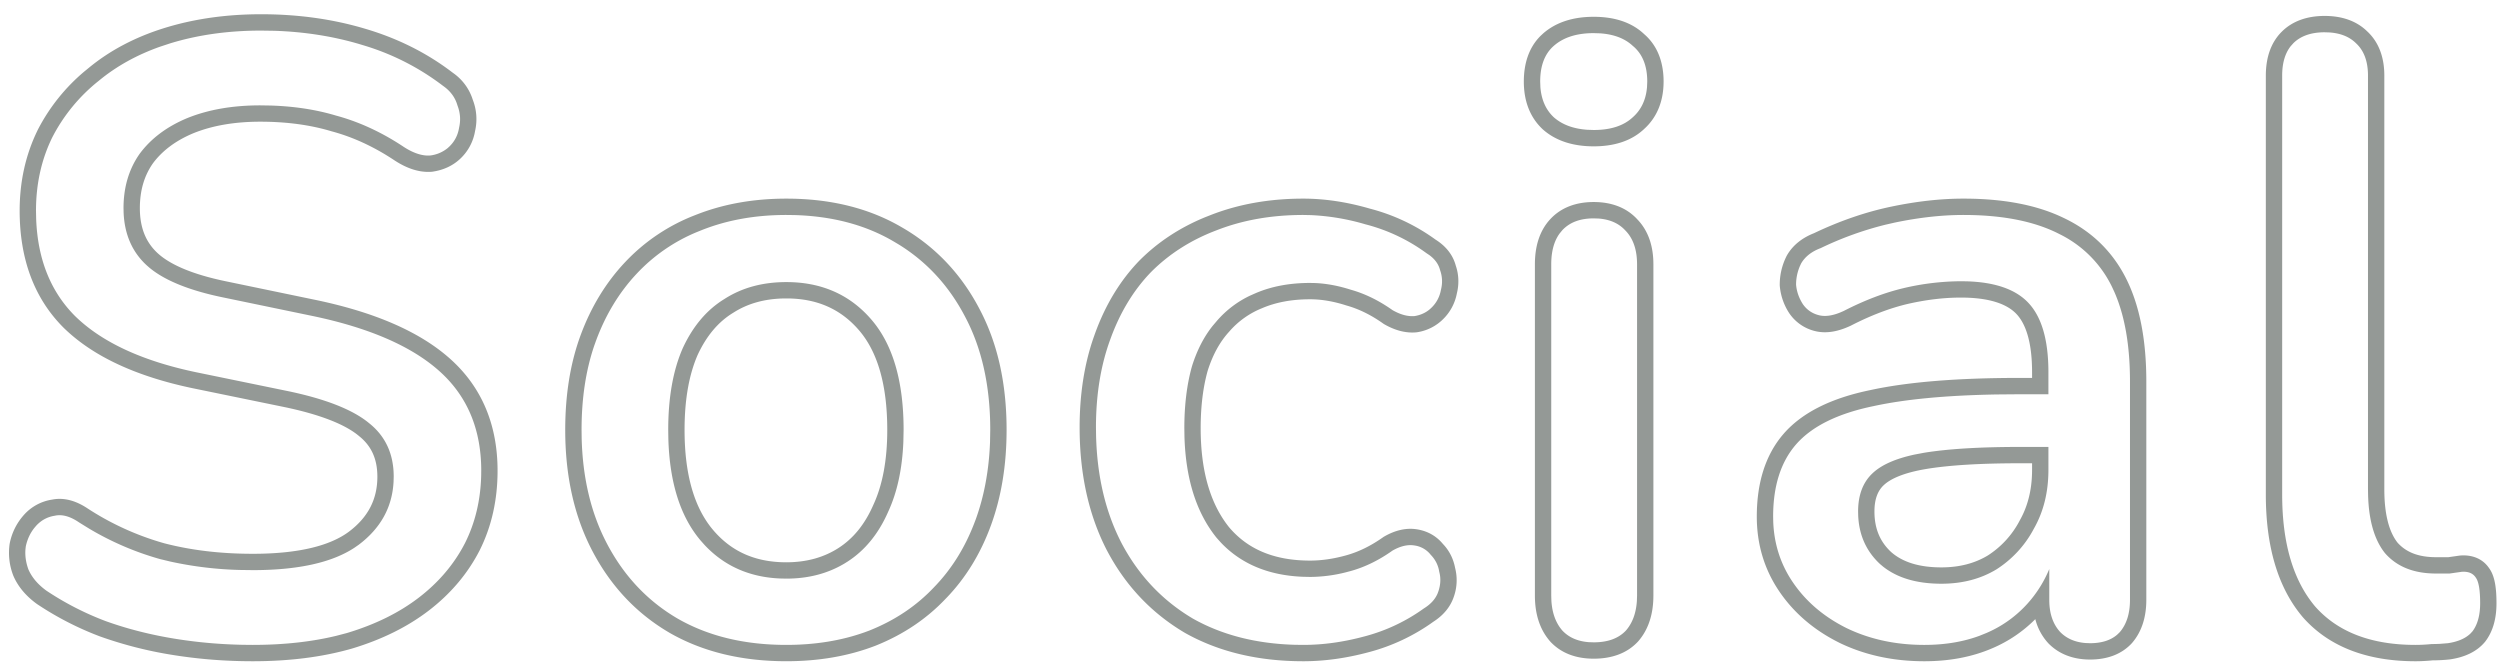<svg width="153" height="41" fill="none" xmlns="http://www.w3.org/2000/svg"><path opacity=".5" d="M144.921 29.952V4.628c0-.867-.242-1.525-.728-1.976-.394-.394-.934-.616-1.621-.666l-.302-.01c-.832 0-1.474.226-1.924.676l-.159.179c-.345.44-.518 1.039-.518 1.797v25.636c0 2.981.676 5.27 2.028 6.864 1.387 1.56 3.432 2.34 6.136 2.34.312 0 .642-.017.988-.052.174 0 .343-.004.507-.013l.482-.039c.606-.09 1.067-.288 1.381-.591l.126-.137c.312-.416.468-.988.468-1.716 0-.797-.086-1.317-.26-1.56-.173-.277-.468-.398-.883-.364l-.729.104h-.832v-1h.763l.019-.003.182-.026.091-.013.364-.052.029-.004.03-.003c.649-.054 1.346.135 1.779.78h.001c.219.306.316.677.368.989.056.334.078.723.078 1.152 0 .86-.183 1.67-.668 2.316l-.025.034c-.525.64-1.299.957-2.134 1.082l-.02.004-.018.001a9.905 9.905 0 01-1.044.057c-.36.035-.708.054-1.043.054-2.9 0-5.254-.844-6.883-2.676l-.015-.018c-1.559-1.838-2.266-4.392-2.266-7.51V4.628c0-1.034.272-1.985.97-2.683.69-.69 1.618-.97 2.631-.97.999 0 1.916.273 2.603.944.747.694 1.048 1.655 1.048 2.709v25.324c0 1.61.324 2.64.807 3.256.496.558 1.23.892 2.353.892v1c-1.352 0-2.392-.416-3.12-1.248-.65-.813-.995-2.006-1.035-3.58l-.005-.32zm-20.558-1.196v-.404h-.716c-2.472 0-4.386.12-5.763.35-1.385.231-2.189.603-2.598.99h-.001c-.342.322-.569.81-.569 1.612 0 1.058.349 1.857 1.025 2.484.666.584 1.647.936 3.071.936v1c-1.496 0-2.686-.35-3.572-1.051l-.173-.145c-.845-.78-1.294-1.773-1.346-2.98l-.005-.244c0-1.005.294-1.785.884-2.34.546-.516 1.41-.898 2.593-1.149l.527-.1c1.456-.242 3.432-.363 5.927-.363h1.716v1.404c0 1.352-.294 2.548-.884 3.588a6.604 6.604 0 01-2.288 2.496c-.97.59-2.097.884-3.379.884v-1c1.12 0 2.059-.255 2.852-.735a5.621 5.621 0 001.934-2.116l.006-.01.005-.012c.494-.871.754-1.893.754-3.095zm0-5.98c0-1.875-.401-2.98-.968-3.572-.558-.58-1.598-.992-3.387-.992-1.024 0-2.109.127-3.256.389-1.086.255-2.24.693-3.464 1.32l-.015.009-.015.006c-.695.327-1.447.508-2.177.326a2.654 2.654 0 01-1.564-1.073l-.013-.017-.012-.019a3.611 3.611 0 01-.569-1.65l-.003-.041v-.042c0-.611.142-1.197.417-1.747l.015-.03.016-.027c.372-.637.953-1.07 1.643-1.342 1.585-.755 3.164-1.3 4.736-1.628 1.548-.324 3.021-.49 4.417-.49 2.413 0 4.48.377 6.149 1.19h.001c1.725.823 3.019 2.093 3.848 3.79.817 1.673 1.193 3.762 1.193 6.212v13.364c0 .997-.251 1.911-.864 2.627l-.012.014-.012.013c-.658.713-1.567.998-2.555.998-.972 0-1.853-.294-2.527-.968l-.014-.014-.013-.014a3.405 3.405 0 01-.797-1.476 8.273 8.273 0 01-2.592 1.764c-1.256.55-2.662.812-4.198.812-1.901 0-3.649-.373-5.222-1.14l-.009-.006c-1.526-.763-2.754-1.808-3.656-3.141-.915-1.352-1.368-2.884-1.368-4.565 0-2.036.511-3.77 1.65-5.077l.001-.002c1.169-1.336 2.983-2.184 5.271-2.658 2.319-.507 5.382-.751 9.158-.751v1l-1.368.012c-3.11.053-5.635.292-7.577.716-2.183.451-3.76 1.231-4.731 2.34-.936 1.075-1.404 2.548-1.404 4.42l.005.278c.046 1.379.443 2.621 1.191 3.726.797 1.179 1.889 2.114 3.275 2.808 1.422.693 3.017 1.04 4.784 1.04 1.244 0 2.369-.186 3.374-.558l.422-.17a7.174 7.174 0 002.756-2.08 7.425 7.425 0 001.093-1.835v1.887c0 .832.225 1.491.676 1.976.394.395.908.616 1.541.665l.279.011c.697 0 1.249-.172 1.654-.517l.165-.159c.416-.485.624-1.144.624-1.976V23.348c0-2.21-.32-4.04-.959-5.488l-.132-.284a6.979 6.979 0 00-3.099-3.187l-.281-.141c-1.398-.682-3.161-1.045-5.289-1.088l-.431-.004c-1.317 0-2.722.156-4.213.468l-.559.127a20.42 20.42 0 00-3.964 1.433c-.555.208-.954.52-1.197.936l-.073.156c-.159.368-.238.75-.238 1.144.035.416.173.815.416 1.196.243.347.572.572.987.676.364.091.795.036 1.291-.165l.218-.095c1.283-.658 2.513-1.127 3.691-1.404a15.648 15.648 0 013.485-.416l.35.005c1.725.05 2.977.482 3.757 1.295.832.866 1.248 2.288 1.248 4.264v1.352h-1.767v-1h.767v-.352zm-24.175-6.604c-.001-.901-.244-1.595-.729-2.08-.394-.425-.935-.664-1.621-.717l-.303-.01c-.832 0-1.473.242-1.924.727l-.158.192c-.345.47-.517 1.1-.517 1.888v20.28l.01.33c.049.746.271 1.347.665 1.802.395.425.935.664 1.621.717l.303.01c.867 0 1.525-.242 1.976-.727.394-.455.616-1.056.666-1.803l.011-.329v-20.28zm.624-11.18c0-.97-.296-1.7-.885-2.184-.486-.455-1.156-.711-2.013-.768l-.379-.012c-1.04 0-1.855.26-2.444.78-.555.485-.832 1.214-.832 2.184l.013.341c.061.773.334 1.388.819 1.843.515.455 1.204.71 2.064.767l.38.013c1.04 0 1.837-.26 2.392-.78.515-.455.805-1.07.87-1.843l.015-.34zm.376 31.46c-.001 1.066-.27 2.035-.921 2.787l-.011.013-.012.013c-.694.747-1.654 1.047-2.709 1.047-1.034 0-1.971-.308-2.657-1.047l-.012-.013-.01-.013c-.652-.752-.92-1.72-.92-2.787v-20.28c0-1.061.266-2.033.942-2.76.686-.74 1.623-1.048 2.657-1.048s1.971.308 2.657 1.047h-.001c.708.724.996 1.693.997 2.76v20.281zm.624-31.46c-.001 1.153-.372 2.168-1.202 2.912l.001.001-.01.01-.012.01h-.001c-.797.734-1.864 1.031-3.053 1.031-1.203 0-2.281-.303-3.105-1.03l-.012-.01-.01-.01c-.802-.752-1.15-1.77-1.15-2.914 0-1.09.299-2.075 1.024-2.796l.15-.14c.825-.726 1.901-1.028 3.103-1.028 1.2 0 2.277.3 3.076 1.05h-.001c.846.723 1.202 1.755 1.202 2.914zM66.073 26.156c0-1.976.272-3.79.831-5.43l.115-.325c.632-1.743 1.533-3.236 2.716-4.457l.006-.006.005-.005c1.14-1.14 2.493-2.023 4.045-2.654l.314-.123c1.722-.672 3.612-1 5.657-1 1.318 0 2.678.207 4.074.612h-.001a11.922 11.922 0 014.02 1.896c.592.372 1.05.894 1.237 1.587.192.562.209 1.145.064 1.724a2.974 2.974 0 01-.836 1.556 2.861 2.861 0 01-1.582.8l-.04.006-.042.004c-.675.056-1.328-.148-1.93-.492l-.042-.025-.04-.028c-.751-.532-1.497-.893-2.24-1.1l-.017-.006-.018-.005c-.782-.25-1.51-.369-2.191-.369-1.137 0-2.11.19-2.935.543l-.008.003-.008.004a5.214 5.214 0 00-2.012 1.444l-.016.017c-.543.6-.98 1.382-1.292 2.373-.279 1-.426 2.166-.426 3.508 0 2.69.623 4.674 1.748 6.07 1.127 1.324 2.729 2.03 4.949 2.03v1l-.455-.01c-2.093-.086-3.762-.784-5.005-2.092l-.26-.29c-1.235-1.527-1.891-3.588-1.969-6.182l-.008-.526c0-1.421.156-2.687.468-3.796.304-.97.727-1.796 1.269-2.474l.24-.282a6.2 6.2 0 012.047-1.564l.345-.152c.97-.416 2.08-.624 3.328-.624l.3.006c.706.03 1.438.168 2.196.41.866.243 1.716.66 2.548 1.248.485.278.935.398 1.351.364.364-.06.676-.201.934-.421l.106-.099a1.98 1.98 0 00.573-1.092 2.005 2.005 0 00-.052-1.196c-.091-.364-.315-.675-.671-.933l-.161-.107a10.931 10.931 0 00-3.744-1.769 13.956 13.956 0 00-3.34-.562l-.456-.009c-1.942 0-3.71.312-5.304.936-1.56.59-2.895 1.438-4.004 2.548-1.075 1.109-1.907 2.479-2.496 4.108-.59 1.595-.885 3.398-.885 5.408l.007.503c.061 2.494.579 4.684 1.554 6.569 1.04 1.975 2.496 3.52 4.368 4.628 1.787 1.008 3.88 1.543 6.276 1.606l.484.006c1.213 0 2.461-.173 3.744-.52a10.969 10.969 0 003.64-1.716c.394-.242.67-.538.825-.887l.058-.153c.139-.416.157-.815.053-1.196a1.862 1.862 0 00-.52-1.04 1.52 1.52 0 00-.989-.572c-.416-.07-.866.035-1.351.312-.832.59-1.682 1.006-2.548 1.248l-.323.085a9.036 9.036 0 01-2.173.279v-1c.695 0 1.436-.105 2.226-.327.743-.208 1.489-.57 2.24-1.101l.04-.028.042-.024c.62-.354 1.304-.549 2.012-.43.623.103 1.164.4 1.568.891.396.412.642.913.748 1.473a3.027 3.027 0 01-.076 1.746c-.22.663-.675 1.171-1.258 1.543a11.972 11.972 0 01-3.96 1.864h-.001c-1.357.365-2.69.553-3.997.553-2.74 0-5.169-.567-7.251-1.74l-.01-.006-.009-.006c-2.035-1.206-3.62-2.888-4.743-5.023l-.004-.005c-1.126-2.178-1.672-4.699-1.672-7.532zm-5.47.155c0-2.703-.52-5.026-1.56-6.967-.975-1.853-2.315-3.31-4.021-4.37l-.346-.206c-1.723-1.008-3.75-1.543-6.082-1.606l-.471-.006c-1.906 0-3.64.312-5.2.936l-.283.114a10.58 10.58 0 00-3.668 2.538c-1.075 1.144-1.907 2.513-2.496 4.108l-.108.301c-.518 1.522-.776 3.241-.776 5.159l.006.497c.06 2.461.578 4.619 1.553 6.471 1.04 1.976 2.48 3.502 4.317 4.576 1.872 1.075 4.09 1.612 6.655 1.612 1.755 0 3.358-.259 4.809-.777l.288-.107c1.56-.624 2.876-1.509 3.95-2.652 1.041-1.073 1.852-2.359 2.435-3.858l.115-.301c.515-1.426.805-2.999.87-4.716l.013-.745zm-6.303 0c0-2.852-.633-4.831-1.734-6.105-1.113-1.29-2.562-1.942-4.443-1.942-1.29 0-2.362.305-3.254.88l-.02.012c-.873.536-1.598 1.37-2.154 2.567-.518 1.19-.8 2.707-.8 4.588 0 2.814.63 4.802 1.74 6.116 1.113 1.317 2.575 1.985 4.488 1.985v1l-.404-.009c-1.864-.085-3.396-.768-4.596-2.047l-.252-.284c-1.235-1.462-1.89-3.534-1.968-6.216l-.008-.545c0-1.975.295-3.639.884-4.99.624-1.353 1.473-2.359 2.548-3.017 1.075-.694 2.34-1.04 3.796-1.04 2.15 0 3.883.763 5.2 2.288 1.318 1.525 1.977 3.778 1.977 6.76l-.015.726c-.068 1.66-.376 3.083-.922 4.266-.59 1.352-1.421 2.375-2.496 3.068l-.203.126c-1.028.61-2.208.914-3.541.914v-1c1.251 0 2.307-.303 3.202-.88.885-.572 1.598-1.428 2.121-2.628l.005-.01.004-.01c.547-1.184.845-2.696.845-4.573zm7.303 0c0 2.109-.308 4.047-.943 5.801-.633 1.75-1.554 3.262-2.77 4.516l-.001-.001c-1.18 1.252-2.617 2.213-4.298 2.886l-.01.004c-1.657.64-3.48.95-5.458.95-2.707 0-5.104-.567-7.153-1.743l-.007-.005c-2.007-1.174-3.574-2.84-4.696-4.973-1.13-2.145-1.675-4.634-1.675-7.435 0-2.14.307-4.08.945-5.806.632-1.71 1.533-3.197 2.706-4.446a11.603 11.603 0 014.309-2.896c1.693-.677 3.554-1.007 5.571-1.007 2.67 0 5.034.568 7.049 1.744 2.043 1.173 3.632 2.84 4.757 4.978h-.001c1.131 2.115 1.675 4.605 1.675 7.433zm-32.151 2.497c0-2.53-.85-4.56-2.549-6.084-1.698-1.526-4.281-2.652-7.747-3.38L13.643 18.2c-2.048-.422-3.547-1.028-4.497-1.816l-.183-.16c-.877-.813-1.343-1.884-1.398-3.214l-.006-.27c0-1.282.33-2.392.988-3.328.693-.936 1.664-1.664 2.912-2.184 1.283-.52 2.773-.78 4.472-.78l.63.01c1.452.046 2.784.25 3.998.614 1.421.382 2.808 1.023 4.16 1.924.516.334.992.508 1.428.524l.184-.004a2.089 2.089 0 001.075-.46l.12-.112c.313-.312.503-.694.573-1.144.104-.45.07-.901-.104-1.352-.138-.485-.434-.884-.884-1.196a15.209 15.209 0 00-4.74-2.44l-.356-.108c-1.638-.485-3.382-.759-5.233-.82l-.8-.012c-2.01 0-3.864.26-5.563.78l-.626.206c-1.433.508-2.68 1.203-3.742 2.082a10.639 10.639 0 00-2.86 3.484c-.659 1.352-.988 2.843-.988 4.473l.01.5c.093 2.47.887 4.452 2.382 5.947 1.63 1.594 4.09 2.739 7.384 3.432l5.564 1.144c2.357.485 4.039 1.144 5.044 1.976 1.005.798 1.508 1.89 1.508 3.276l-.009.315c-.083 1.556-.79 2.838-2.123 3.845l-.27.188c-1.39.915-3.467 1.372-6.23 1.372v-1c2.867 0 4.77-.513 5.9-1.36 1.183-.896 1.732-1.993 1.732-3.36 0-1.11-.385-1.902-1.13-2.492l-.016-.014c-.812-.673-2.297-1.29-4.608-1.767l-5.563-1.143-.005-.001c-3.396-.715-6.062-1.92-7.877-3.696l-.008-.008c-1.819-1.819-2.685-4.242-2.685-7.154 0-1.769.359-3.411 1.09-4.91l.003-.01.005-.01a11.605 11.605 0 012.88-3.608l.245-.2c1.324-1.094 2.897-1.912 4.7-2.464 1.805-.552 3.76-.823 5.857-.823 2.236 0 4.343.289 6.316.873h-.001c2.018.588 3.828 1.49 5.422 2.714h-.001a3.139 3.139 0 011.213 1.642 3.26 3.26 0 01.141 1.923 2.998 2.998 0 01-.84 1.627c-.481.482-1.087.758-1.761.855l-.034.005-.035.003c-.78.055-1.533-.23-2.227-.678l-.012-.008c-1.27-.847-2.558-1.44-3.864-1.79l-.015-.004-.013-.004c-1.28-.383-2.723-.582-4.341-.582-1.594 0-2.95.243-4.088.702-1.105.46-1.918 1.084-2.487 1.849-.52.745-.797 1.645-.797 2.741 0 1.22.382 2.1 1.084 2.75.736.682 2.08 1.293 4.202 1.73l5.514 1.145h.002c3.552.746 6.328 1.924 8.21 3.615 1.934 1.736 2.88 4.048 2.88 6.828 0 1.767-.358 3.397-1.093 4.867l-.005.01c-.73 1.421-1.765 2.643-3.087 3.663-1.326 1.022-2.914 1.801-4.743 2.35l-.013.003c-1.805.516-3.824.767-6.047.767-1.645 0-3.258-.125-4.837-.376a24.83 24.83 0 01-4.497-1.139l-.021-.008a18.958 18.958 0 01-3.842-1.977l-.016-.011-.014-.01c-.633-.464-1.128-1.03-1.42-1.713l-.012-.029-.01-.028a3.844 3.844 0 01-.204-1.893l.005-.03.006-.027a3.663 3.663 0 01.858-1.708 2.885 2.885 0 011.736-.944c.792-.156 1.547.121 2.2.565h.002a17.078 17.078 0 004.66 2.11c1.638.425 3.438.642 5.406.642v1l-.76-.01a22.447 22.447 0 01-4.25-.508l-.658-.158a17.96 17.96 0 01-4.351-1.871l-.59-.364c-.554-.382-1.056-.52-1.507-.417-.45.07-.832.278-1.144.624l-.112.133c-.25.319-.42.69-.512 1.114l-.02.17c-.034.399.024.81.176 1.235.208.485.572.918 1.092 1.3a17.953 17.953 0 003.64 1.872c1.352.485 2.79.849 4.315 1.091 1.335.213 2.697.332 4.084.359l.597.006c1.88 0 3.589-.186 5.124-.558l.648-.17c1.733-.52 3.206-1.248 4.42-2.184 1.137-.878 2.031-1.907 2.681-3.09l.127-.239c.617-1.234.946-2.606.985-4.116l.003-.303z" fill="#2A352F"/></svg>